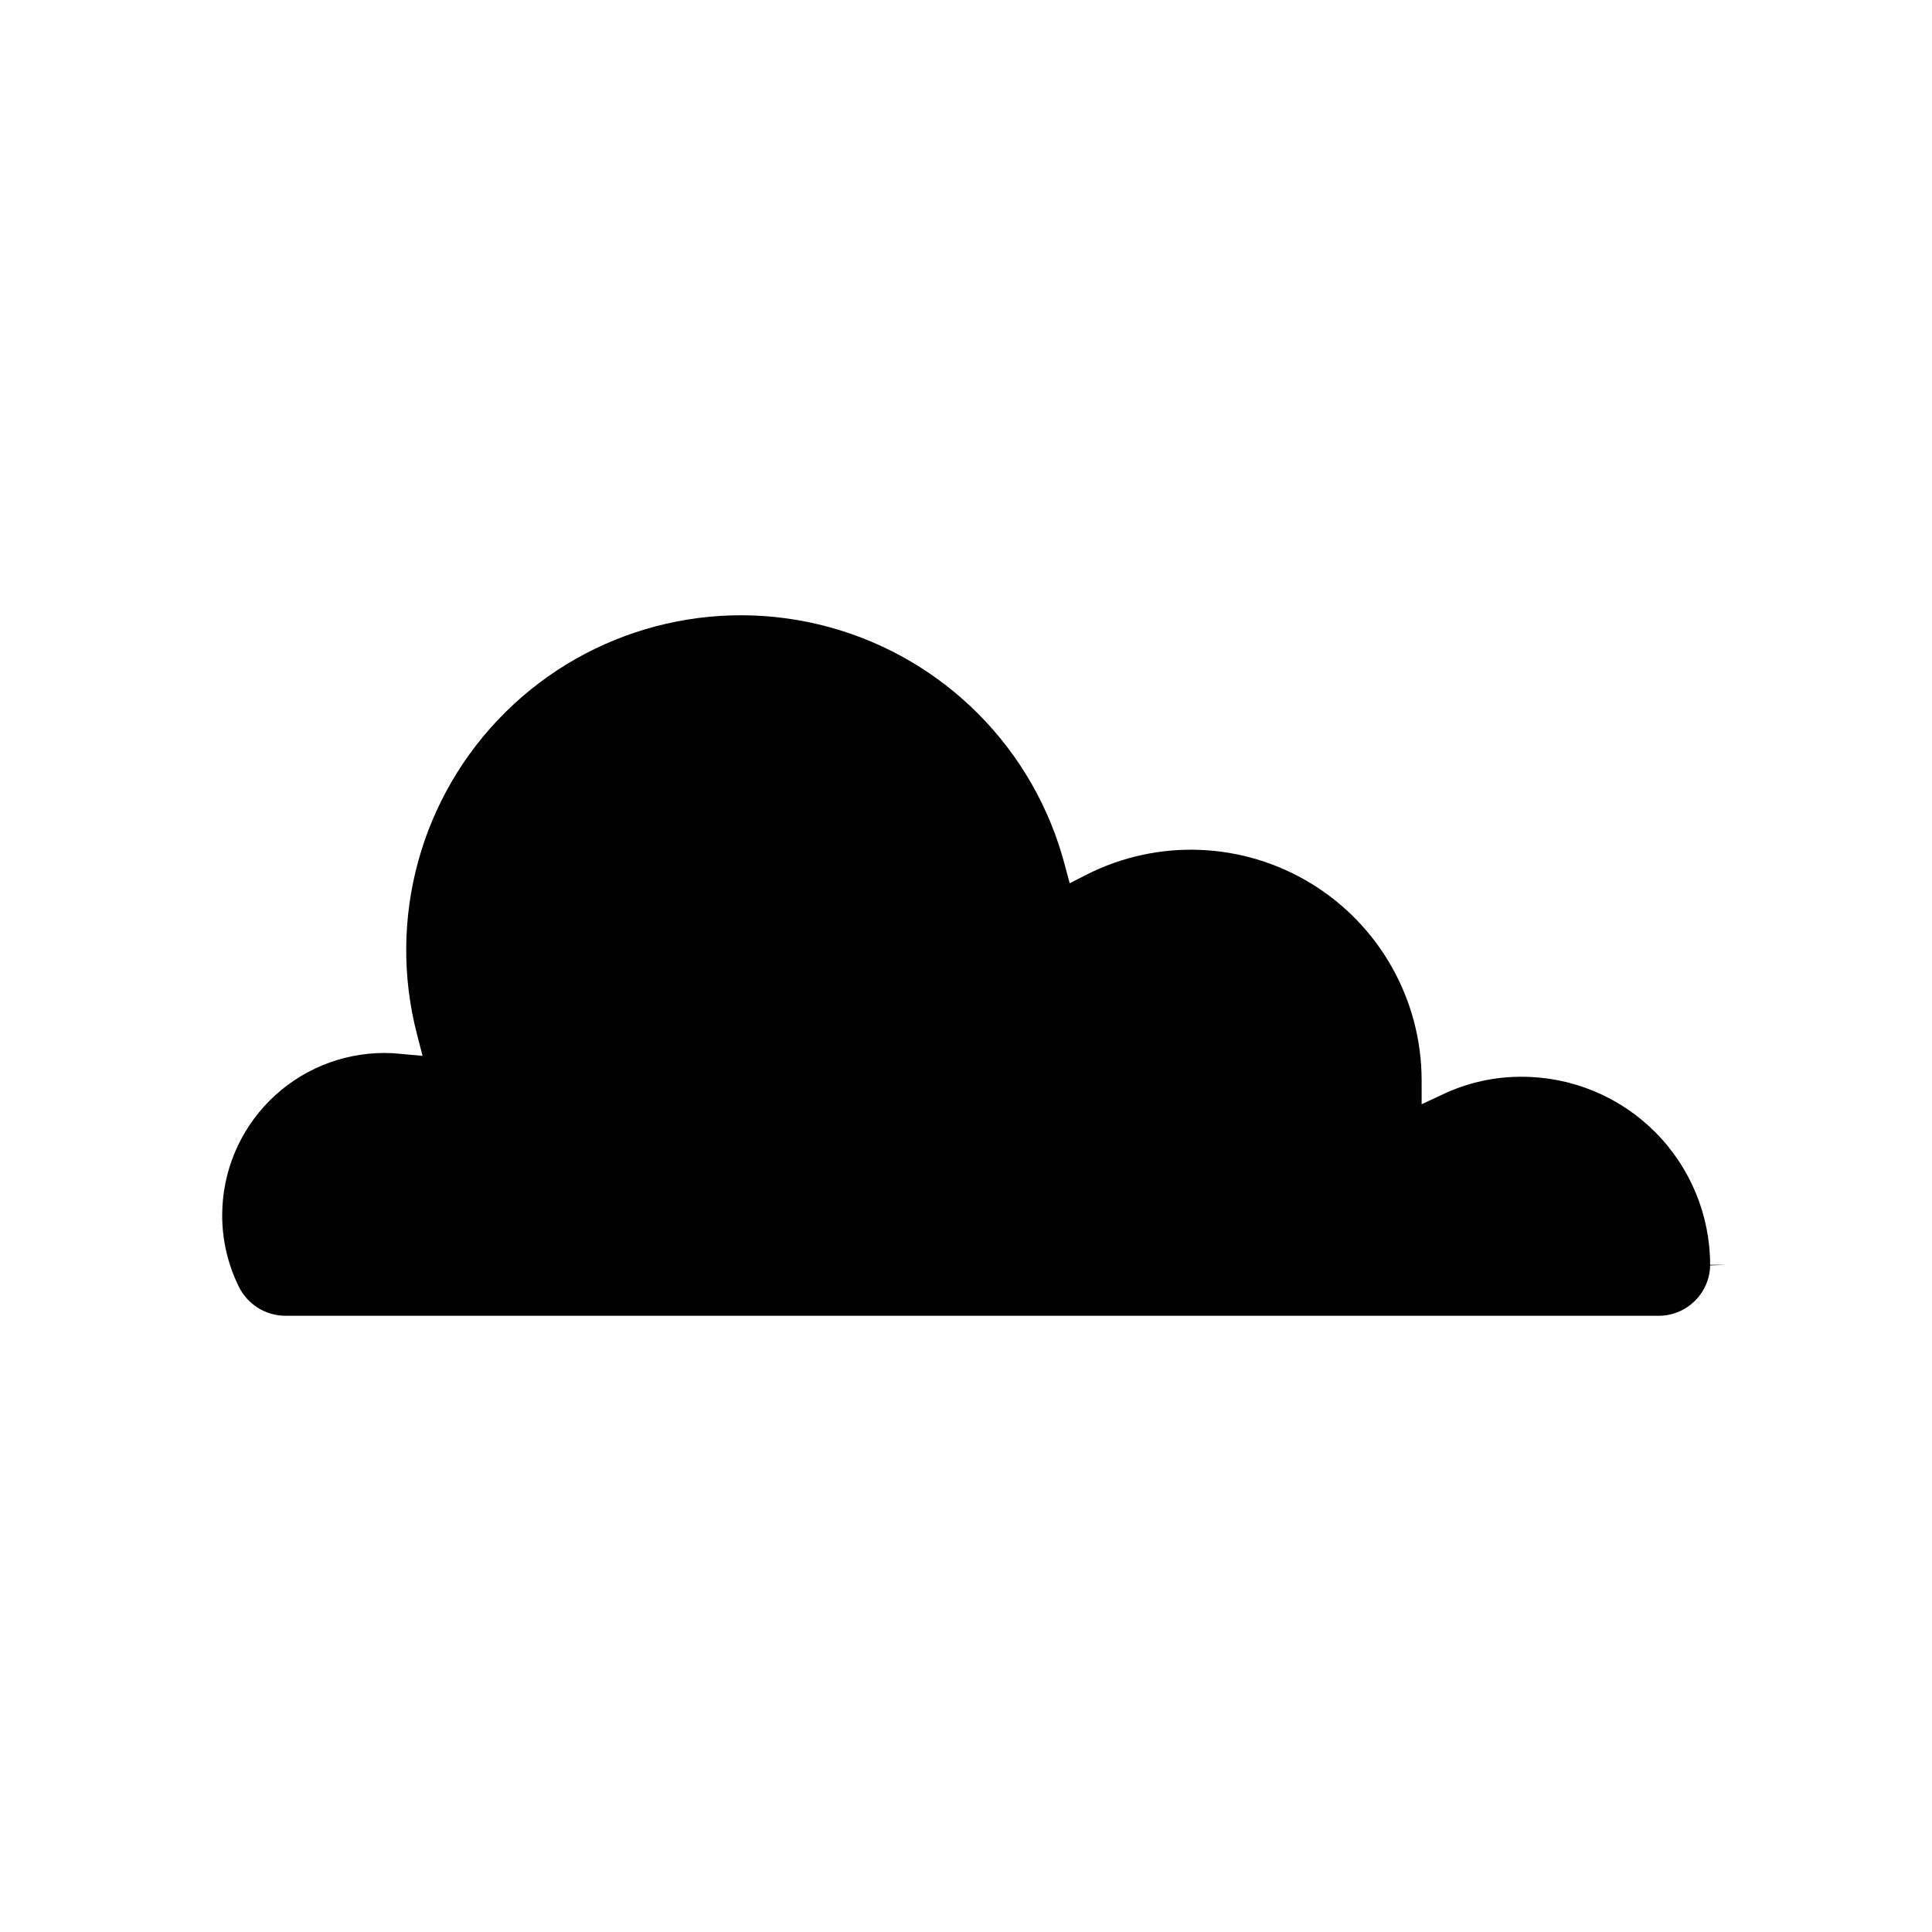 <?xml version="1.0" encoding="UTF-8"?>
<!-- Uploaded to: ICON Repo, www.iconrepo.com, Generator: ICON Repo Mixer Tools -->
<svg fill="#000000" width="800px" height="800px" version="1.1" viewBox="144 144 512 512" xmlns="http://www.w3.org/2000/svg">
 <path d="m245.85 423.05c-11.391 0.008-22.312 4.539-30.367 12.594-8.055 8.055-12.586 18.977-12.598 30.371-0.016 6.535 1.473 12.992 4.356 18.859 2.305 4.793 7.156 7.836 12.473 7.82h363.67c7.488 0.102 13.656-5.852 13.824-13.34l4.031-0.16h-4.031c-0.016-13.219-5.277-25.887-14.621-35.23-9.348-9.344-22.02-14.598-35.238-14.609-7.207-0.039-14.332 1.527-20.855 4.598l-5.742 2.68-0.004-6.41c-0.035-21.242-11.09-40.941-29.203-52.035-18.113-11.098-40.688-11.996-59.629-2.375l-4.434 2.258-1.289-4.797c-8.039-30.66-31.82-54.703-62.395-63.07-30.57-8.371-63.285 0.207-85.816 22.5-22.535 22.289-31.465 54.91-23.426 85.57l1.43 5.543-5.703-0.523v-0.004c-1.473-0.156-2.949-0.238-4.434-0.238z"/>
</svg>